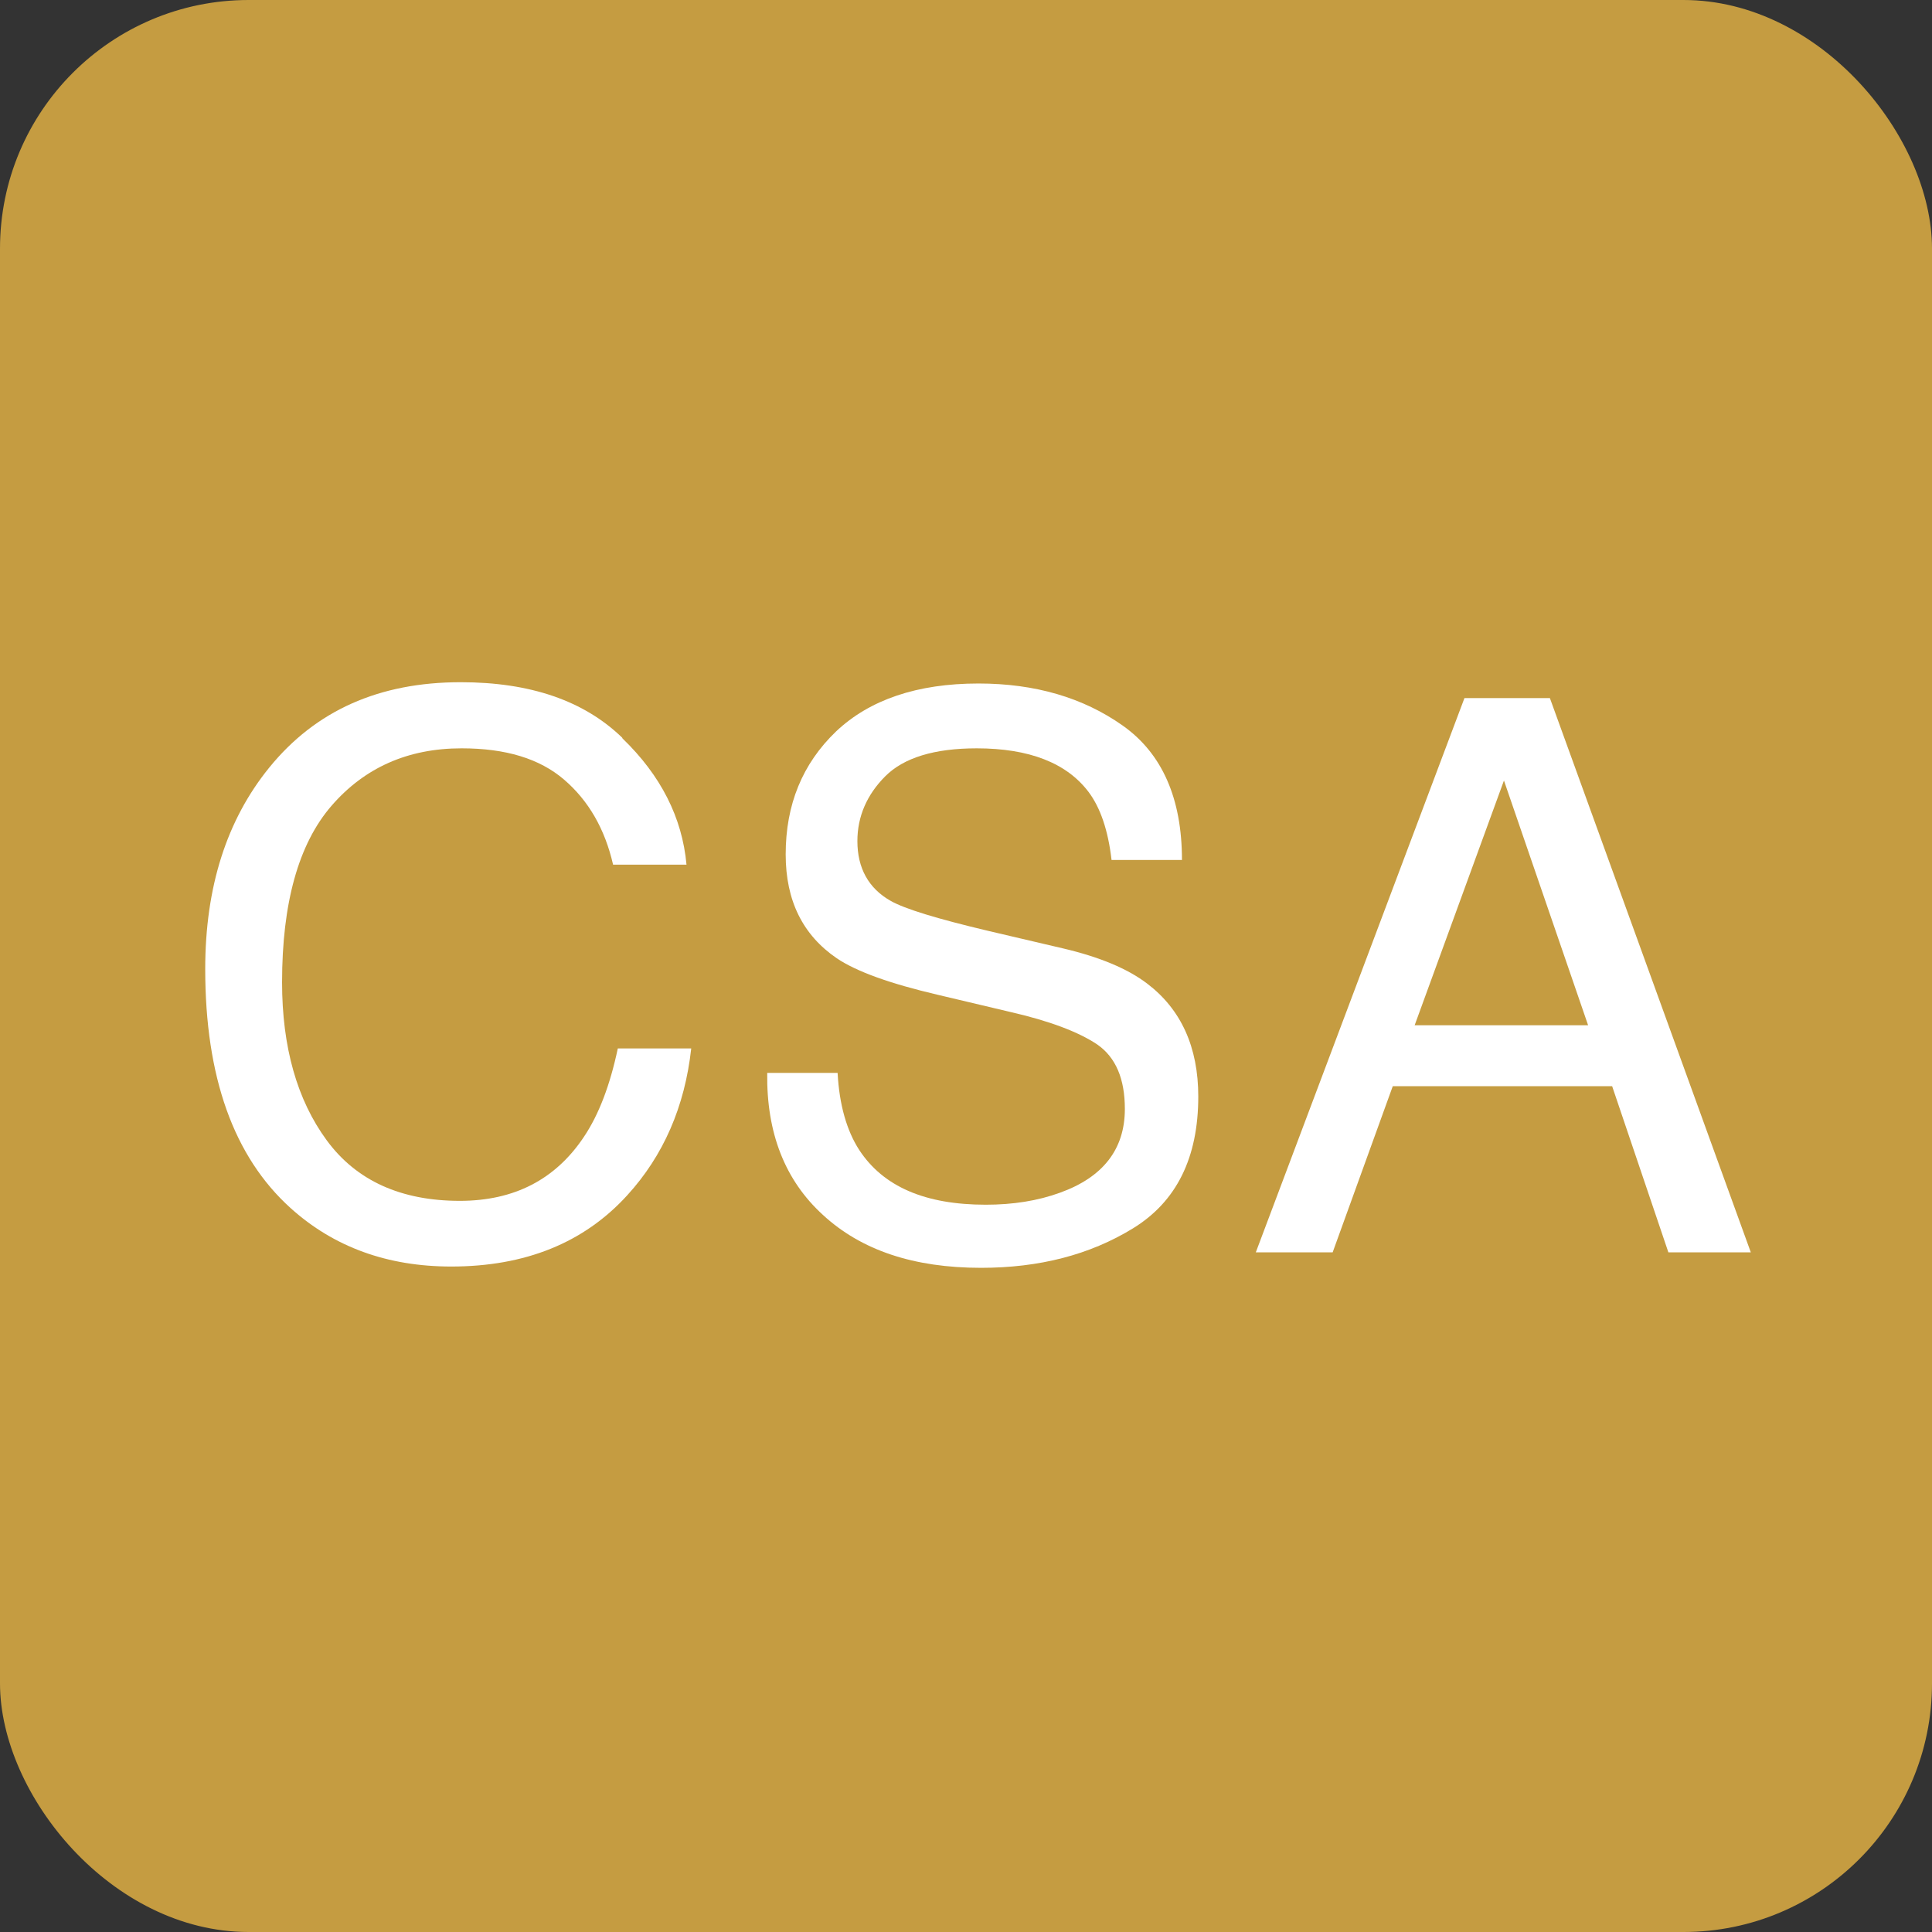 <?xml version="1.0" encoding="UTF-8"?><svg id="a" xmlns="http://www.w3.org/2000/svg" viewBox="0 0 45 45"><rect x="0" y="0" width="45" height="45" fill="#333333" stroke="none"/><defs><style>.b{fill:#fff;}.c{fill:#c59c41;}</style></defs><rect class="c" width="45" height="45" rx="5.79" ry="5.79"/><g><path class="b" d="M14.5,17.2c.89,.86,1.39,1.84,1.49,2.94h-1.71c-.19-.83-.57-1.49-1.14-1.98s-1.36-.73-2.39-.73c-1.25,0-2.26,.45-3.03,1.34-.77,.89-1.15,2.27-1.15,4.11,0,1.51,.35,2.74,1.04,3.68,.69,.94,1.73,1.41,3.1,1.41,1.27,0,2.23-.5,2.89-1.49,.35-.52,.61-1.21,.79-2.06h1.71c-.15,1.36-.65,2.5-1.49,3.42-1.01,1.11-2.38,1.66-4.1,1.66-1.48,0-2.73-.45-3.74-1.36-1.33-1.2-1.99-3.06-1.99-5.57,0-1.91,.5-3.47,1.49-4.69,1.08-1.33,2.56-1.99,4.46-1.99,1.62,0,2.87,.43,3.76,1.29Z"/><path class="b" d="M19.51,25c.04,.73,.21,1.33,.5,1.78,.56,.86,1.54,1.28,2.95,1.28,.63,0,1.21-.09,1.73-.28,1-.36,1.51-1.01,1.51-1.95,0-.7-.21-1.2-.64-1.5-.43-.29-1.11-.55-2.03-.76l-1.69-.4c-1.11-.26-1.89-.54-2.35-.85-.79-.54-1.19-1.34-1.19-2.42,0-1.16,.39-2.11,1.17-2.86,.78-.74,1.89-1.12,3.32-1.12,1.32,0,2.44,.33,3.36,.98s1.38,1.7,1.38,3.13h-1.64c-.08-.69-.26-1.22-.54-1.59-.51-.67-1.38-1.01-2.6-1.01-.99,0-1.7,.22-2.13,.65s-.65,.94-.65,1.51c0,.63,.26,1.1,.77,1.39,.33,.19,1.09,.42,2.27,.7l1.75,.41c.85,.2,1.5,.47,1.96,.82,.79,.6,1.19,1.48,1.19,2.63,0,1.43-.51,2.45-1.52,3.07-1.01,.62-2.19,.92-3.54,.92-1.57,0-2.79-.41-3.68-1.23-.89-.81-1.32-1.92-1.3-3.31h1.64Z"/><path class="b" d="M34.12,16.26h1.98l4.68,12.91h-1.92l-1.31-3.87h-5.11l-1.4,3.87h-1.79l4.86-12.91Zm2.87,7.62l-1.96-5.7-2.08,5.7h4.04Z"/></g></svg>